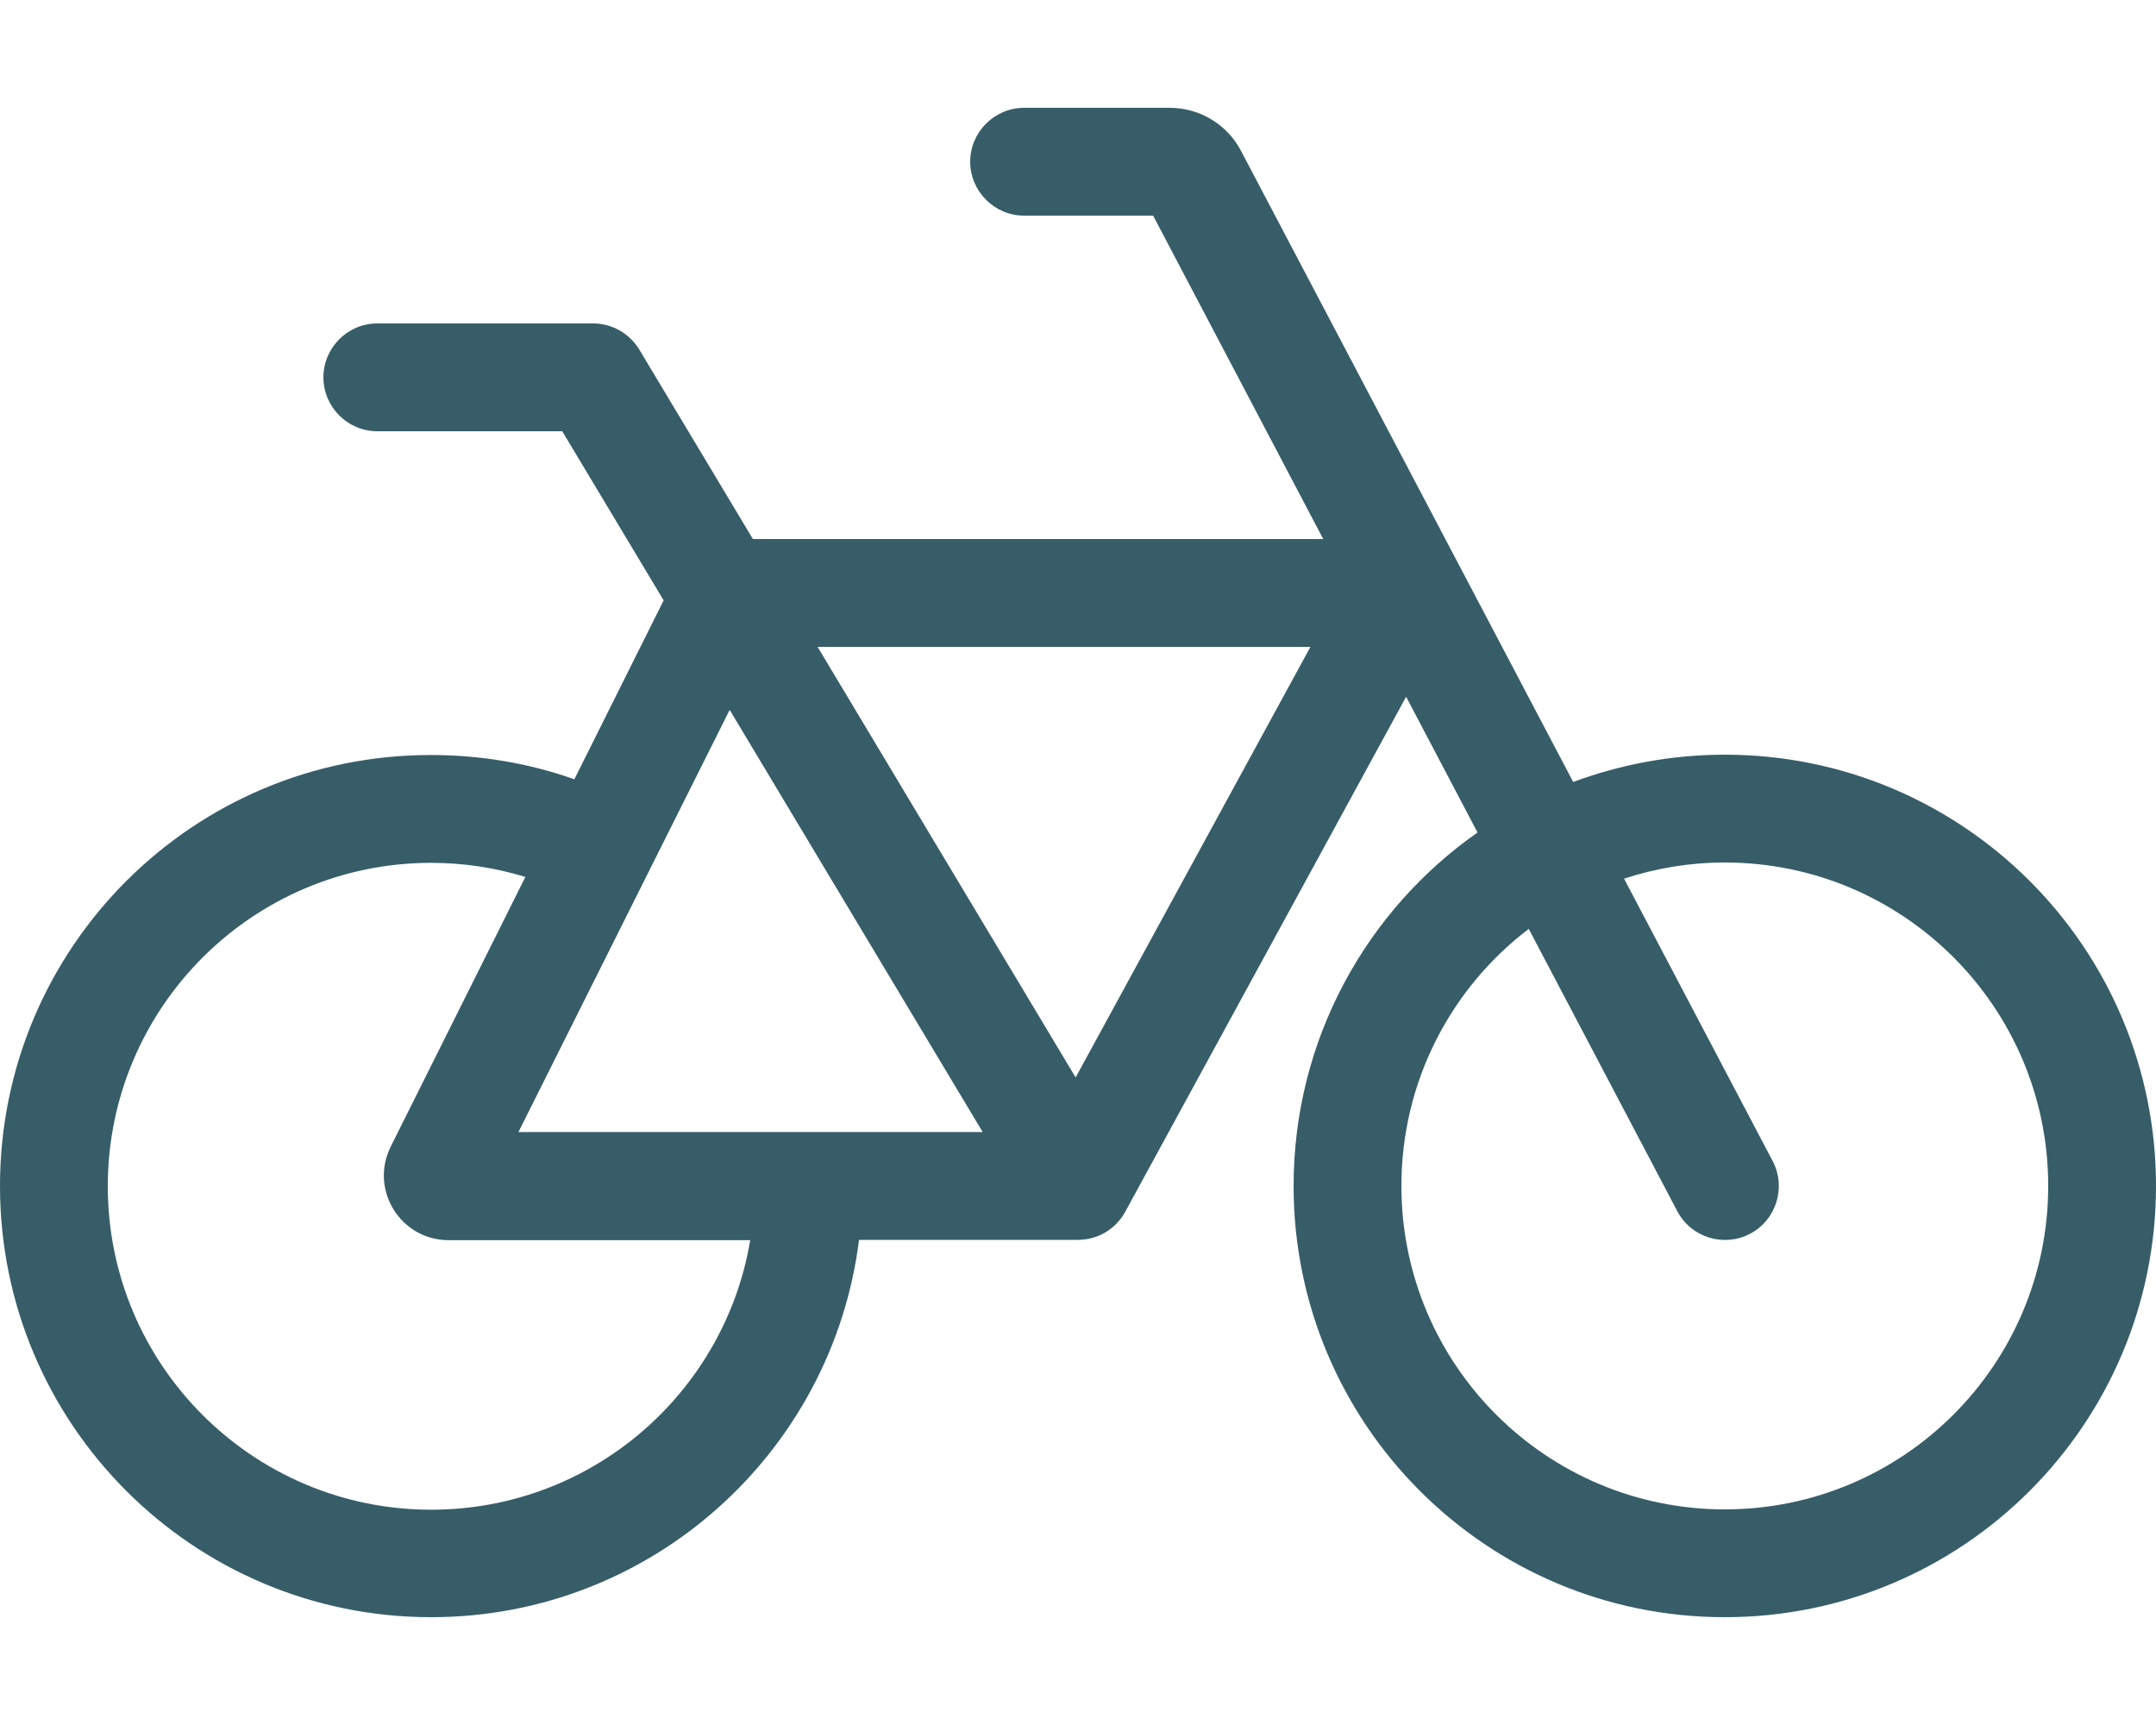 <?xml version="1.0" encoding="UTF-8"?> <svg xmlns="http://www.w3.org/2000/svg" width="640" height="512" viewBox="0 0 640 512" fill="none"><path d="M304 32C295.2 32 288 39.2 288 48C288 56.8 295.2 64 304 64H342.3L392.8 160H223.5L189.8 103.8C186.9 99 181.7 96 176.1 96H112C103.2 96 96 103.2 96 112C96 120.8 103.2 128 112 128H166.9L197 178.2L170.5 231.3C157.2 226.6 142.9 224.1 128 224.1C57.3 224 0 281.3 0 352C0 422.7 57.3 480 128 480C193.3 480 247.1 431.1 255 368H320C325.9 368 331.2 364.8 334 359.7L417.4 206.8L438.6 247.1C405.6 270.2 384 308.6 384 352C384 422.7 441.3 480 512 480C582.7 480 640 422.7 640 352C640 281.3 582.7 224 512 224C496.2 224 481 226.9 467 232.1L368.4 44.8C364.3 36.9 356.1 32 347.2 32H304ZM453.8 275.7L497.9 359.5C502 367.3 511.7 370.3 519.5 366.2C527.3 362.1 530.3 352.4 526.2 344.6L482.1 260.8C491.5 257.7 501.6 256 512 256C565 256 608 299 608 352C608 405 565 448 512 448C459 448 416 405 416 352C416 320.9 430.8 293.2 453.8 275.7ZM156 260.2L116 340.3C109.6 353.1 118.9 368.1 133.2 368.1H222.7C215.1 413.5 175.6 448.1 128 448.1C75 448.1 32 405.1 32 352.1C32 299.1 75 256.1 128 256.1C137.8 256.1 147.2 257.6 156 260.3V260.2ZM153.9 336L216.6 210.7L291.7 336H153.9ZM242.7 192H389L319.3 319.8L242.7 192Z" fill="#375D68"></path></svg> 